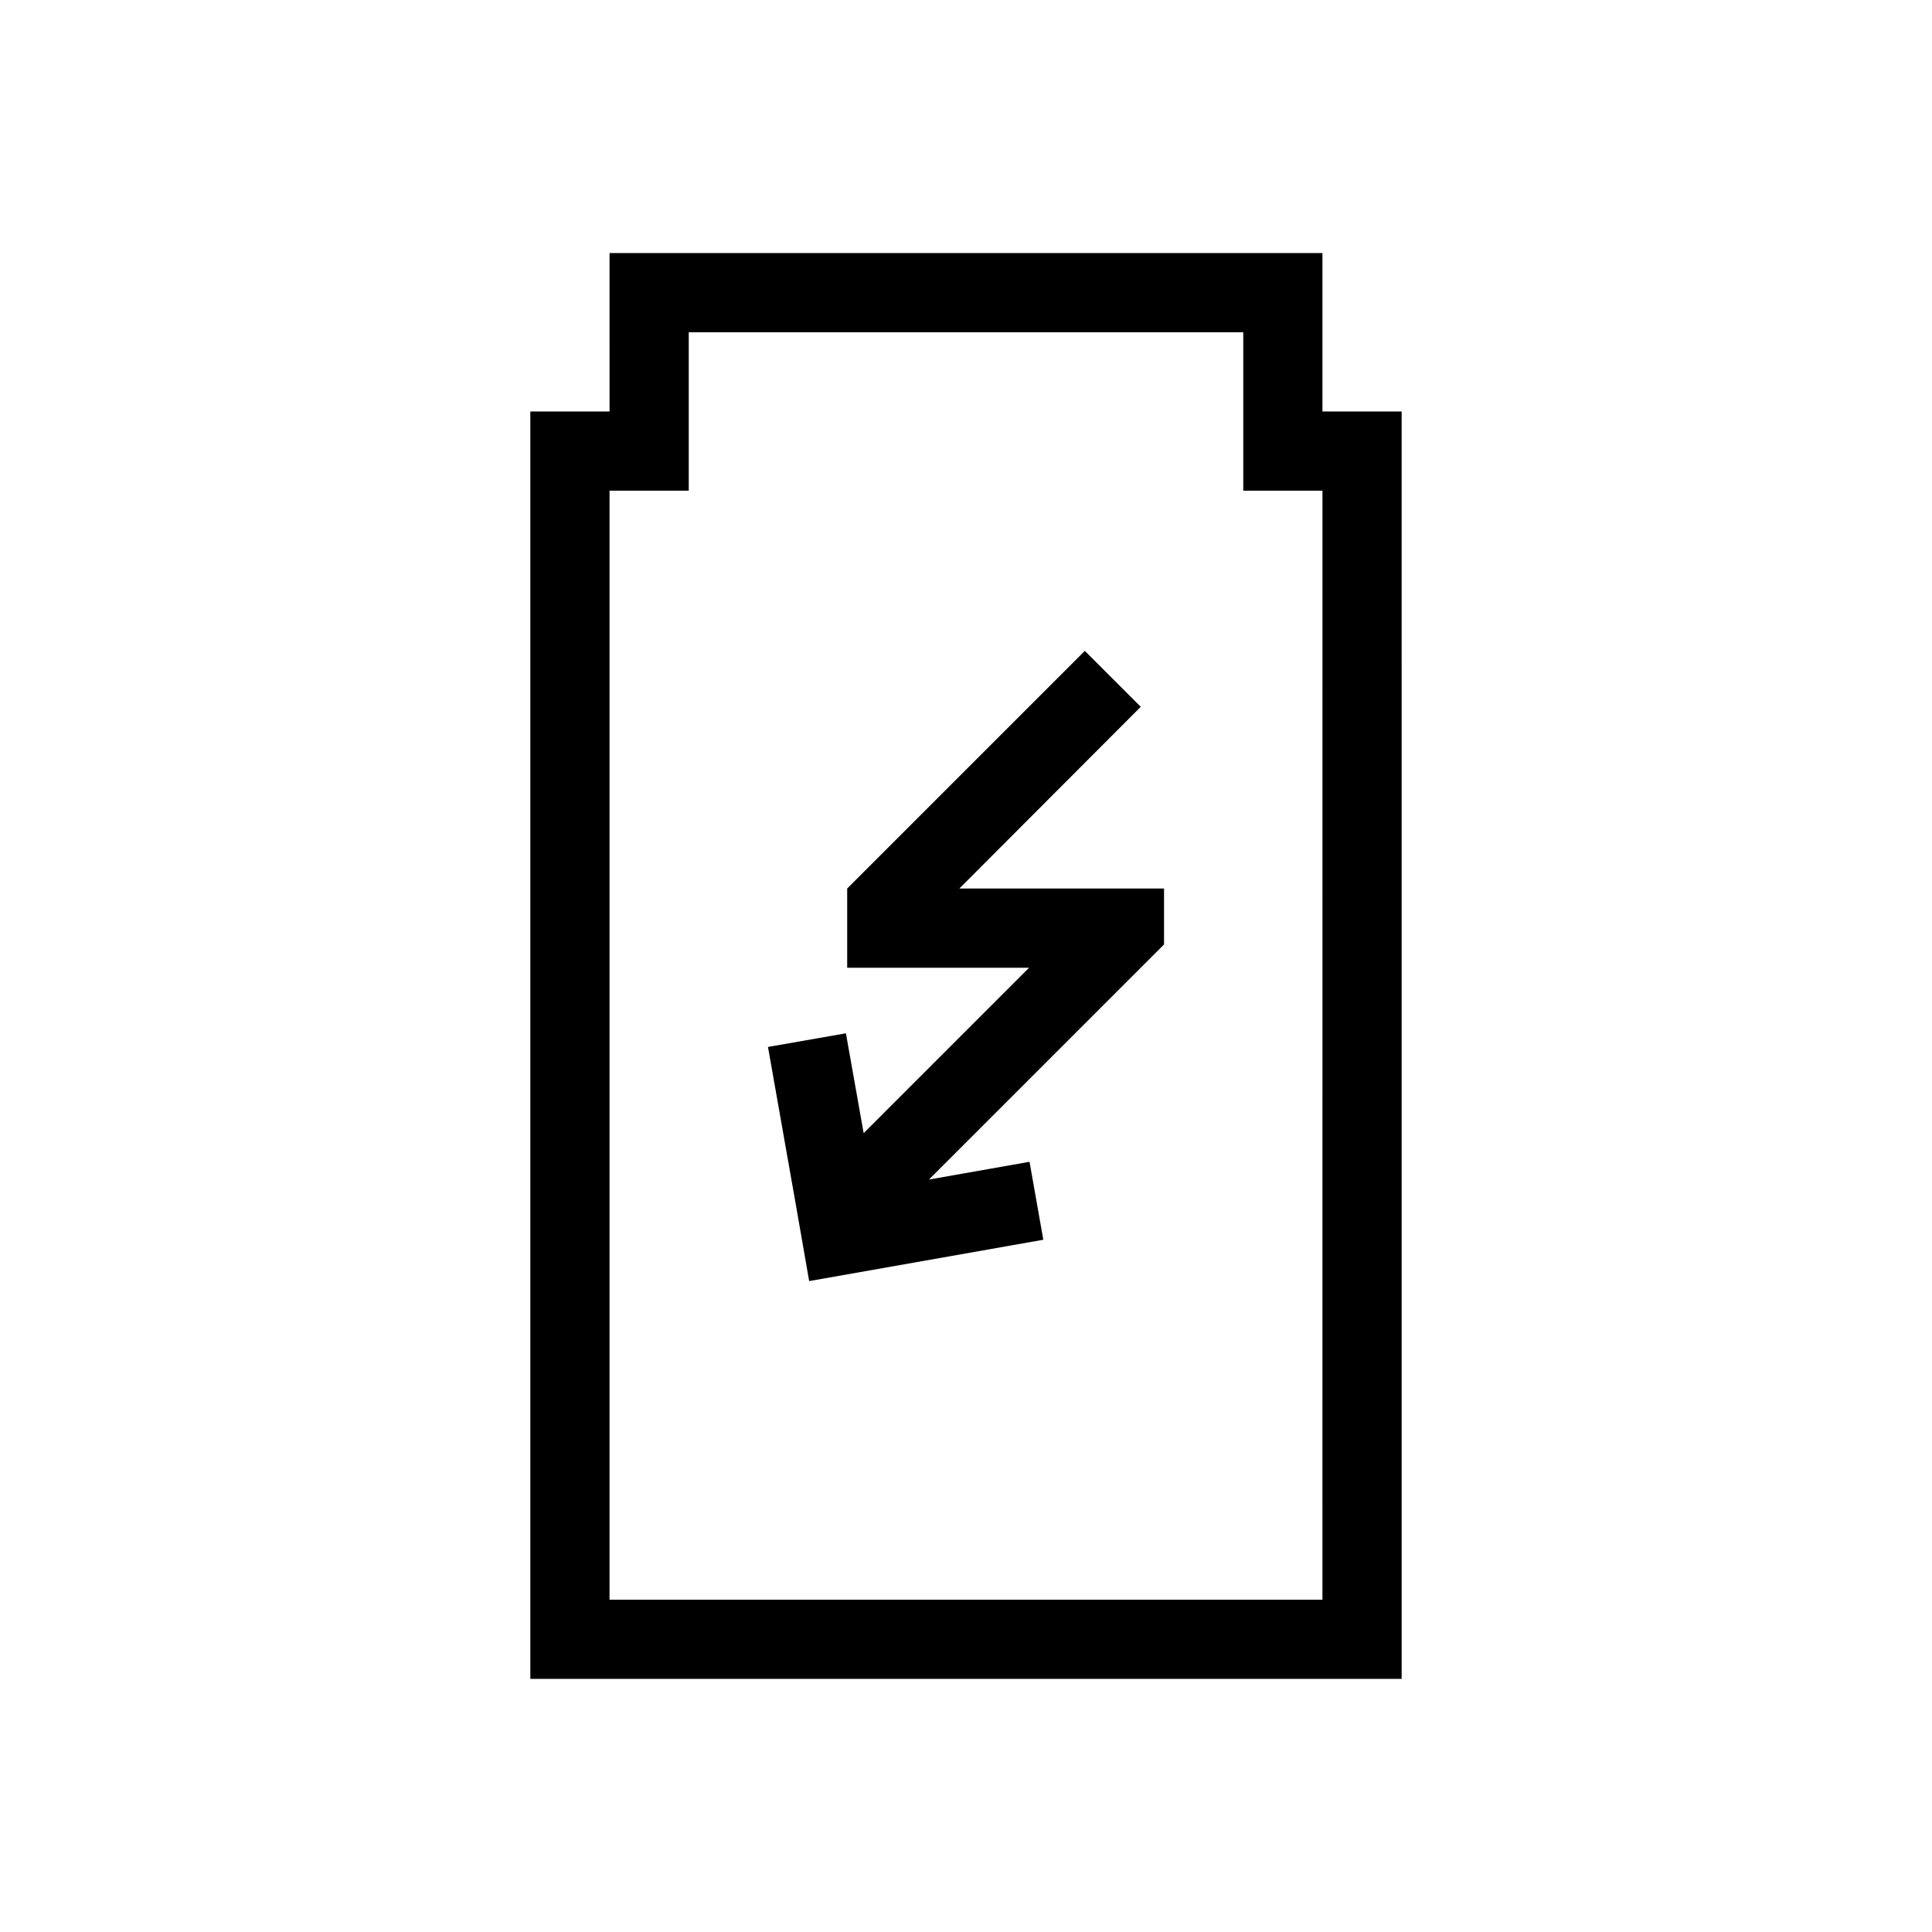 <?xml version="1.0" encoding="UTF-8"?>
<!-- Uploaded to: ICON Repo, www.iconrepo.com, Generator: ICON Repo Mixer Tools -->
<svg fill="#000000" width="800px" height="800px" version="1.1" viewBox="144 144 512 512" xmlns="http://www.w3.org/2000/svg">
 <g>
  <path d="m494.46 253.05v-41.984h-188.93l0.004 41.984h-20.992v335.87h230.91l-0.004-335.87zm0 314.88h-188.93l0.004-293.89h20.992v-41.984h146.95v41.984h20.992z"/>
  <path d="m446.31 331.31-14.82-14.82-62.977 62.977v20.992h48.195l-43.832 43.832-4.699-26.453-20.656 3.613 7.305 41.355 3.609 20.695 20.699-3.652 41.355-7.305-3.652-20.656-26.66 4.703 62.305-62.305v-14.82h-54.246z"/>
 </g>
</svg>